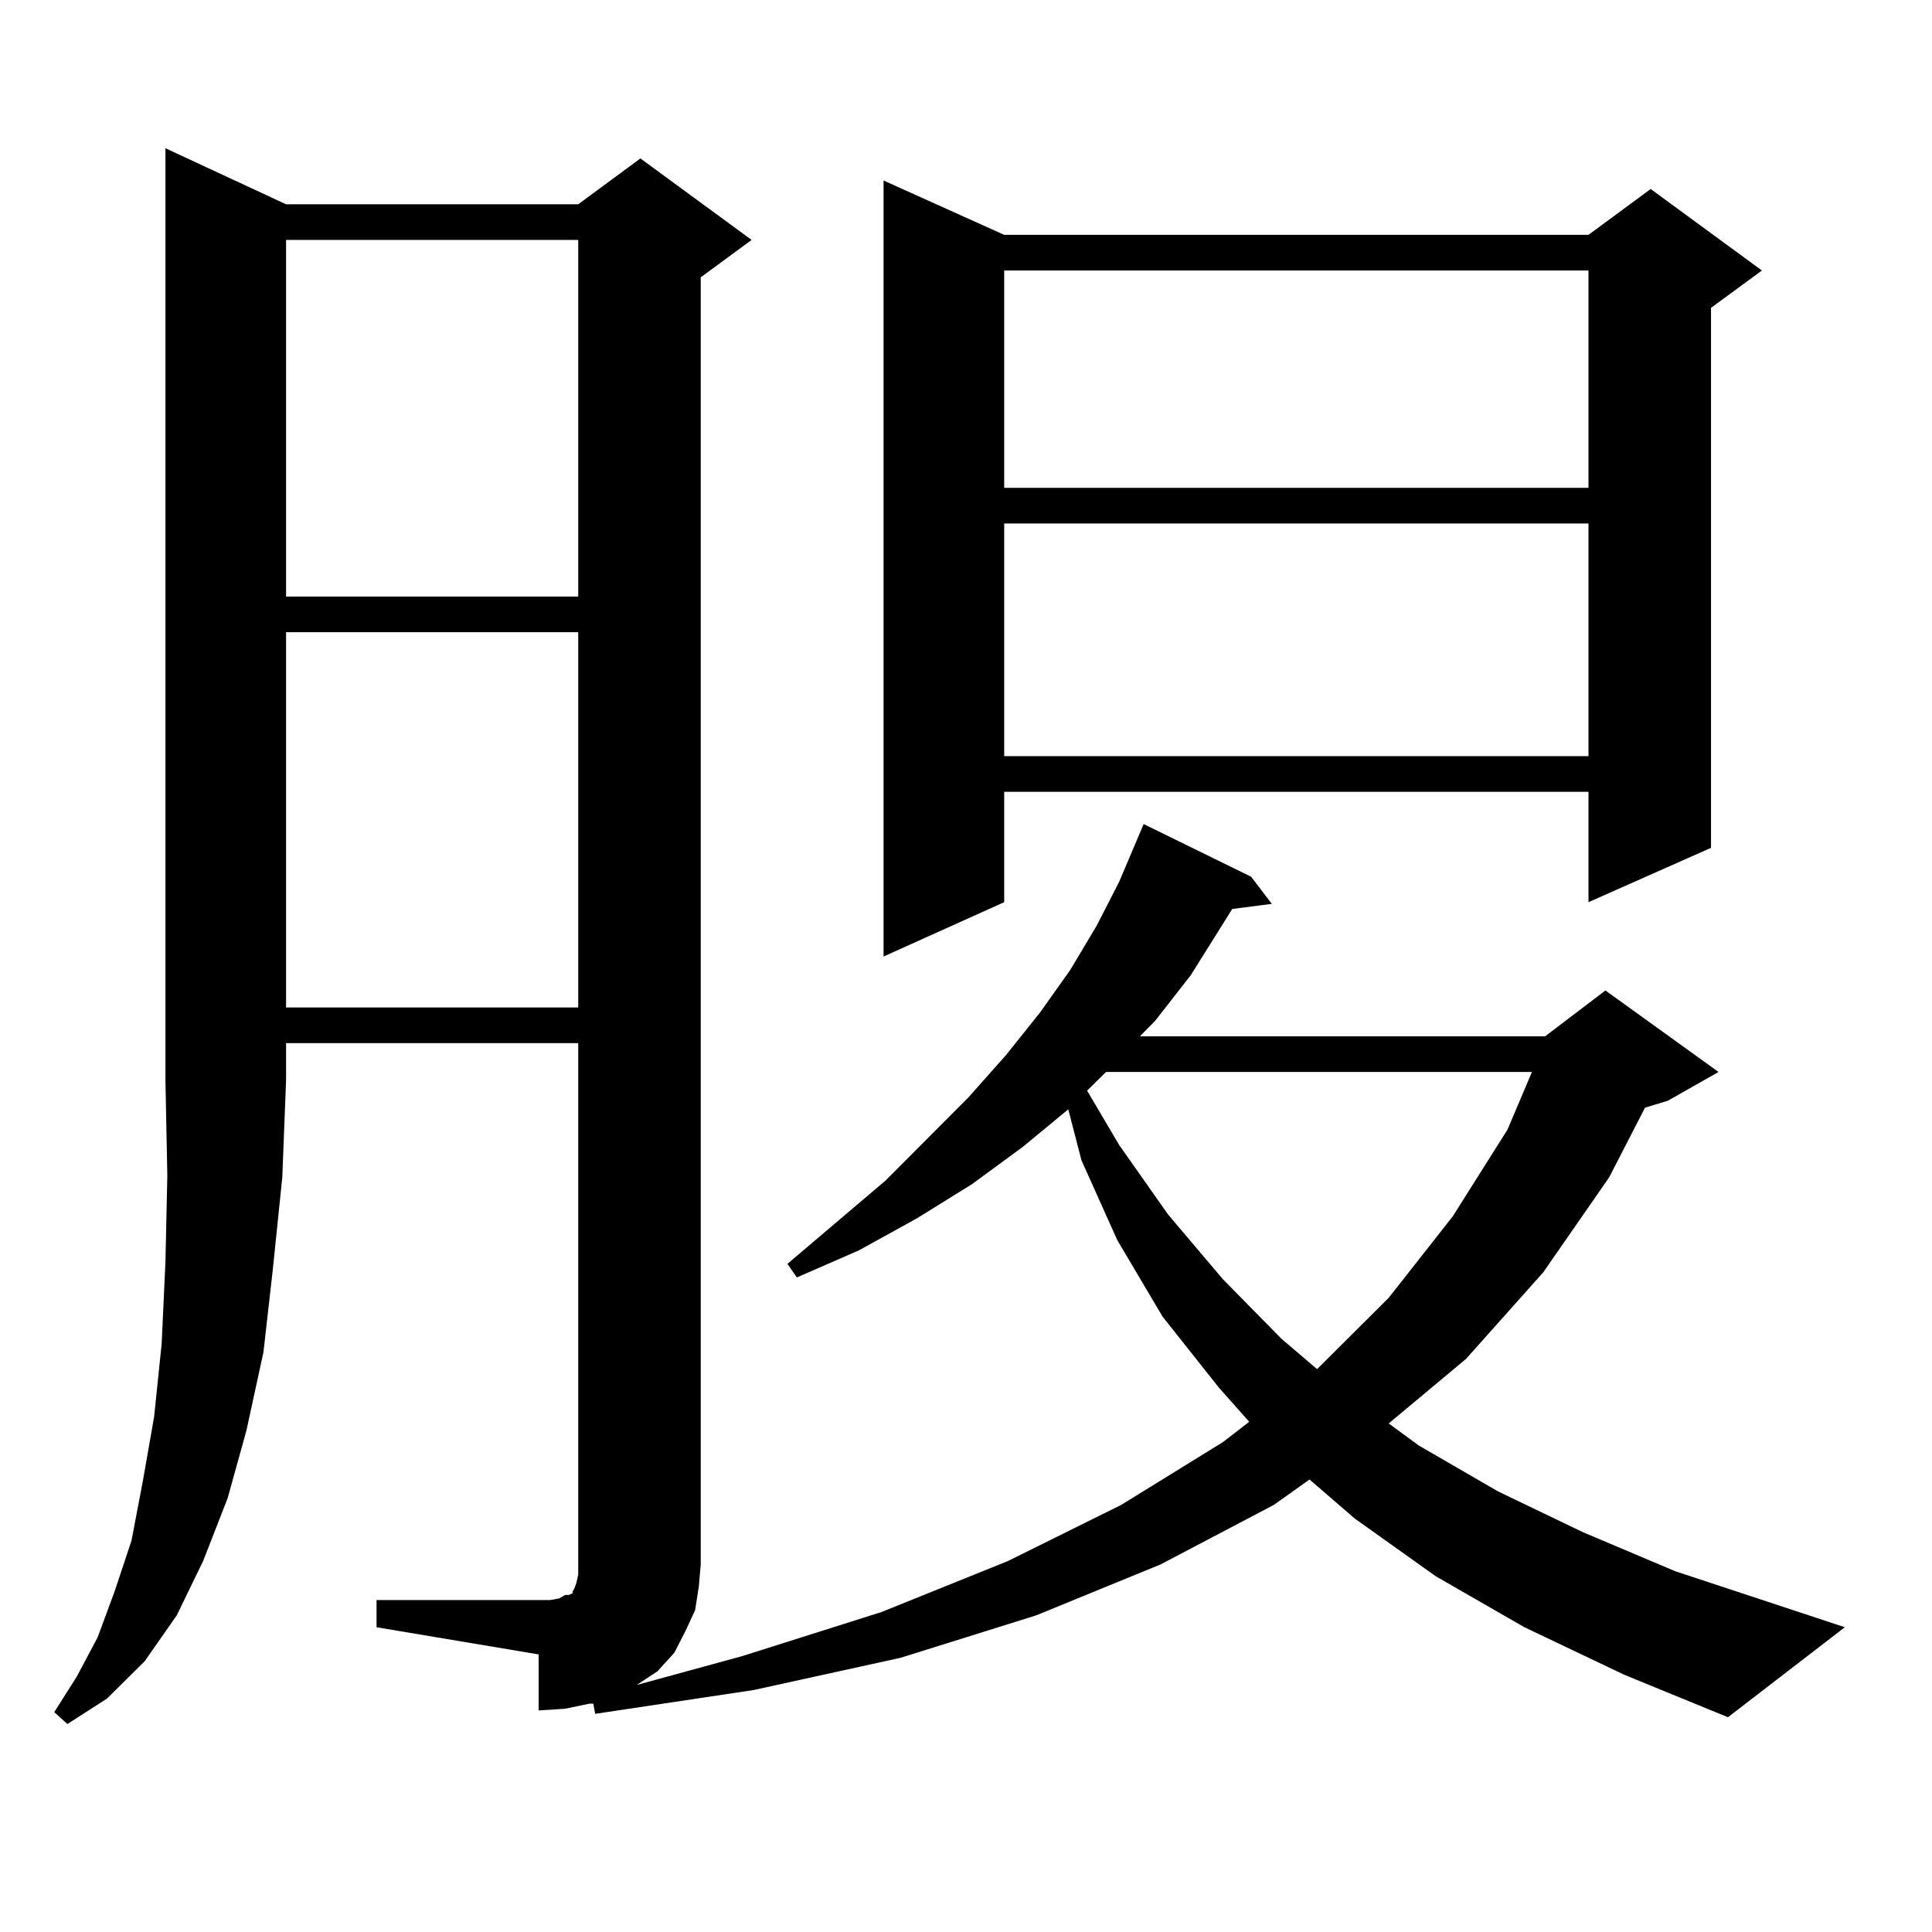<?xml version="1.0" encoding="utf-8"?>
<!-- Generator: Adobe Illustrator 16.0.0, SVG Export Plug-In . SVG Version: 6.00 Build 0)  -->
<!DOCTYPE svg PUBLIC "-//W3C//DTD SVG 1.1//EN" "http://www.w3.org/Graphics/SVG/1.1/DTD/svg11.dtd">
<svg version="1.1" id="图层_1" xmlns="http://www.w3.org/2000/svg" xmlns:xlink="http://www.w3.org/1999/xlink" x="0px" y="0px"
	 width="1000px" height="1000px" viewBox="0 0 1000 1000" enable-background="new 0 0 1000 1000" xml:space="preserve">
<path d="M148.069,105.734h151.216l32.194-23.73l57.56,42.188l-26.341,19.336v666.211l-0.976,11.426l-1.951,12.305l-4.878,10.547
	l-5.854,11.426l-8.78,9.668l-10.731,7.031l54.633-14.941l72.193-22.852l65.364-26.367l58.535-29.004l52.682-32.52l13.658-10.547
	l-15.609-17.578l-29.268-36.914l-23.414-39.551l-18.536-41.309l-6.829-26.367l-23.414,19.336l-26.341,19.336l-28.292,17.578
	l-30.243,16.699l-32.194,14.063l-4.878-7.031l50.73-43.066l42.926-43.066l19.512-21.973l17.561-21.973l15.609-21.973l13.658-22.852
	l11.707-22.852l12.683-29.883l55.608,27.246l10.731,14.063l-20.487,2.637l-21.463,34.277l-18.536,23.73l-7.805,7.91h209.751
	l31.219-23.73l58.535,42.188l-26.341,14.941l-11.707,3.516l-18.536,36.035l-34.146,49.219l-39.999,44.824l-39.999,33.398
	l15.609,11.426l40.975,23.73l43.901,21.094l47.804,20.215l87.803,29.004l-60.486,46.582l-53.657-21.973l-51.706-24.609
	l-45.853-26.367l-41.95-29.883l-23.414-20.215l-18.536,13.184l-58.535,30.762l-64.389,26.367l-70.242,21.973l-76.096,16.699
	l-81.949,12.305l-0.976-5.273h-1.951l-12.683,2.637l-13.658,0.879V856.32l-83.9-14.063v-14.063h83.9h5.854l4.878-0.879l2.927-1.758
	h1.951l1.951-0.879v-0.879l0.976-1.758l0.976-2.637l0.976-4.395v-5.273V539.914H148.069v19.336l-1.951,50.098l-4.878,47.461
	l-4.878,43.066l-8.78,40.43l-9.756,35.156l-12.683,32.52l-13.658,28.125L74.9,859.836l-19.512,19.336l-20.487,13.184l-6.829-6.152
	l11.707-18.457l10.731-20.215l8.78-23.73l8.78-26.367l5.854-30.762l5.854-33.398l3.902-37.793l1.951-42.188l0.976-44.824
	l-0.976-49.219V76.73L148.069,105.734z M148.069,124.191v184.57h151.216v-184.57H148.069z M148.069,327.219v194.238h151.216V327.219
	H148.069z M519.768,121.555h302.432l32.194-23.73l57.56,42.188l-26.341,19.336V438.84l-63.413,28.125v-57.129H519.768v57.129
	L457.33,495.09V93.43L519.768,121.555z M519.768,140.012v112.5h302.432v-112.5H519.768z M519.768,270.969v120.41h302.432v-120.41
	H519.768z M572.449,554.855l-9.756,9.668l16.585,28.125l25.365,36.035l28.292,33.398l30.243,30.762l18.536,15.82l37.072-36.914
	l33.17-42.188l28.292-44.824l12.683-29.883H572.449z"/>
</svg>
